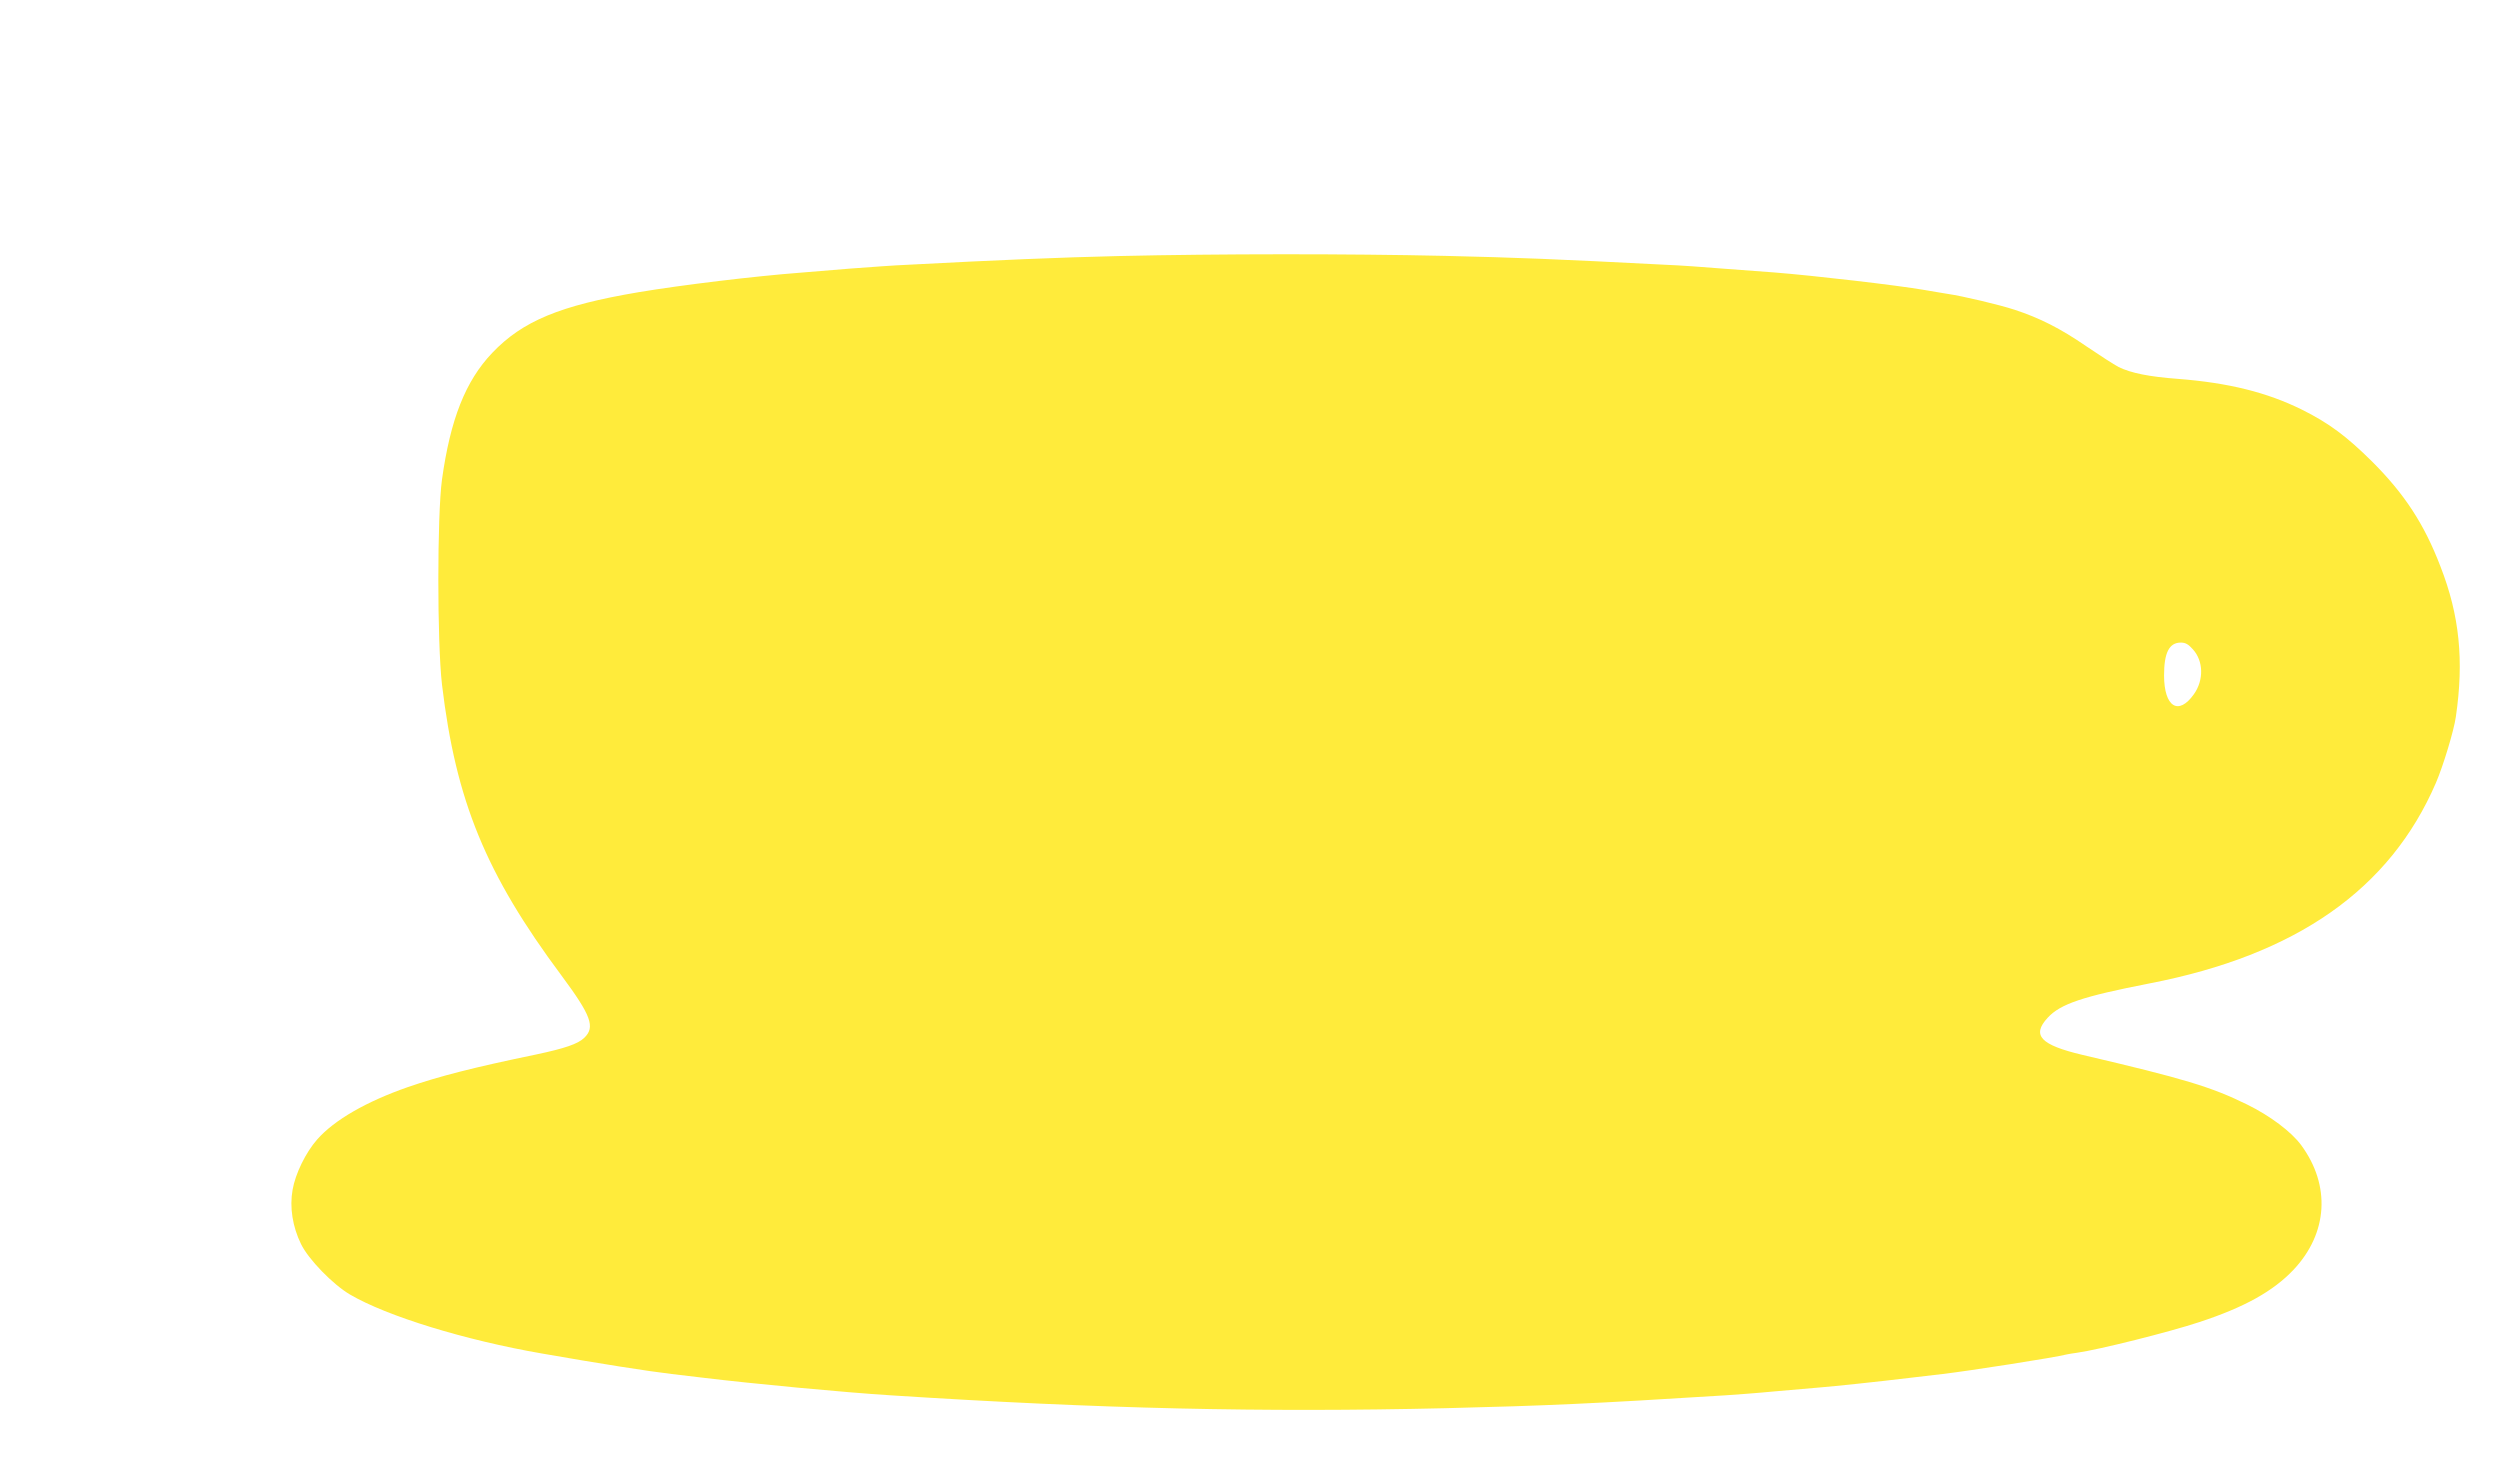 <?xml version="1.0" standalone="no"?>
<!DOCTYPE svg PUBLIC "-//W3C//DTD SVG 20010904//EN"
 "http://www.w3.org/TR/2001/REC-SVG-20010904/DTD/svg10.dtd">
<svg version="1.0" xmlns="http://www.w3.org/2000/svg"
 width="1280pt" height="748pt" viewBox="0 0 1280 748"
 preserveAspectRatio="xMidYMid meet">
<g transform="translate(0,748) scale(0.1,-0.1)"
fill="#ffeb3b" stroke="none">
<path d="M5725 6169 c-297 -7 -613 -20 -1085 -45 -52 -2 -180 -11 -285 -19
-104 -9 -219 -18 -255 -21 -237 -18 -609 -63 -830 -100 -403 -68 -595 -148
-750 -311 -137 -144 -214 -340 -257 -648 -25 -186 -25 -832 0 -1050 71 -596
224 -969 612 -1490 152 -205 174 -264 116 -319 -32 -31 -100 -54 -246 -85
-319 -66 -495 -111 -657 -167 -212 -74 -376 -168 -464 -268 -59 -67 -112 -176
-126 -258 -16 -89 0 -189 43 -277 38 -79 164 -208 251 -259 189 -111 590 -234
983 -302 297 -52 545 -91 665 -105 19 -2 91 -11 160 -19 255 -31 722 -75 960
-90 1070 -69 1905 -88 2840 -66 525 13 749 23 1435 66 44 3 157 11 250 20 94
8 197 17 230 20 76 6 303 30 460 49 66 8 143 17 170 20 131 15 585 86 635 100
8 2 33 6 55 9 113 16 472 106 626 157 231 76 378 158 482 268 176 187 191 431
39 638 -51 69 -159 150 -277 208 -183 90 -321 132 -843 254 -215 51 -261 100
-178 190 65 71 179 109 522 176 753 146 1231 482 1466 1027 37 86 92 267 102
338 42 289 19 519 -79 770 -83 217 -184 371 -349 536 -131 130 -222 198 -361
267 -178 88 -375 137 -632 157 -149 11 -243 30 -306 61 -23 12 -97 60 -165
106 -132 91 -239 145 -367 187 -79 26 -266 70 -341 81 -22 4 -75 12 -119 20
-144 25 -568 74 -770 90 -33 2 -148 11 -255 19 -107 9 -240 18 -295 20 -580
30 -760 37 -1140 46 -493 11 -1145 11 -1670 -1z m5503 -2014 c54 -60 56 -157
5 -229 -79 -112 -153 -66 -153 96 0 116 26 168 86 168 24 0 39 -9 62 -35z"/>
</g>
</svg>
